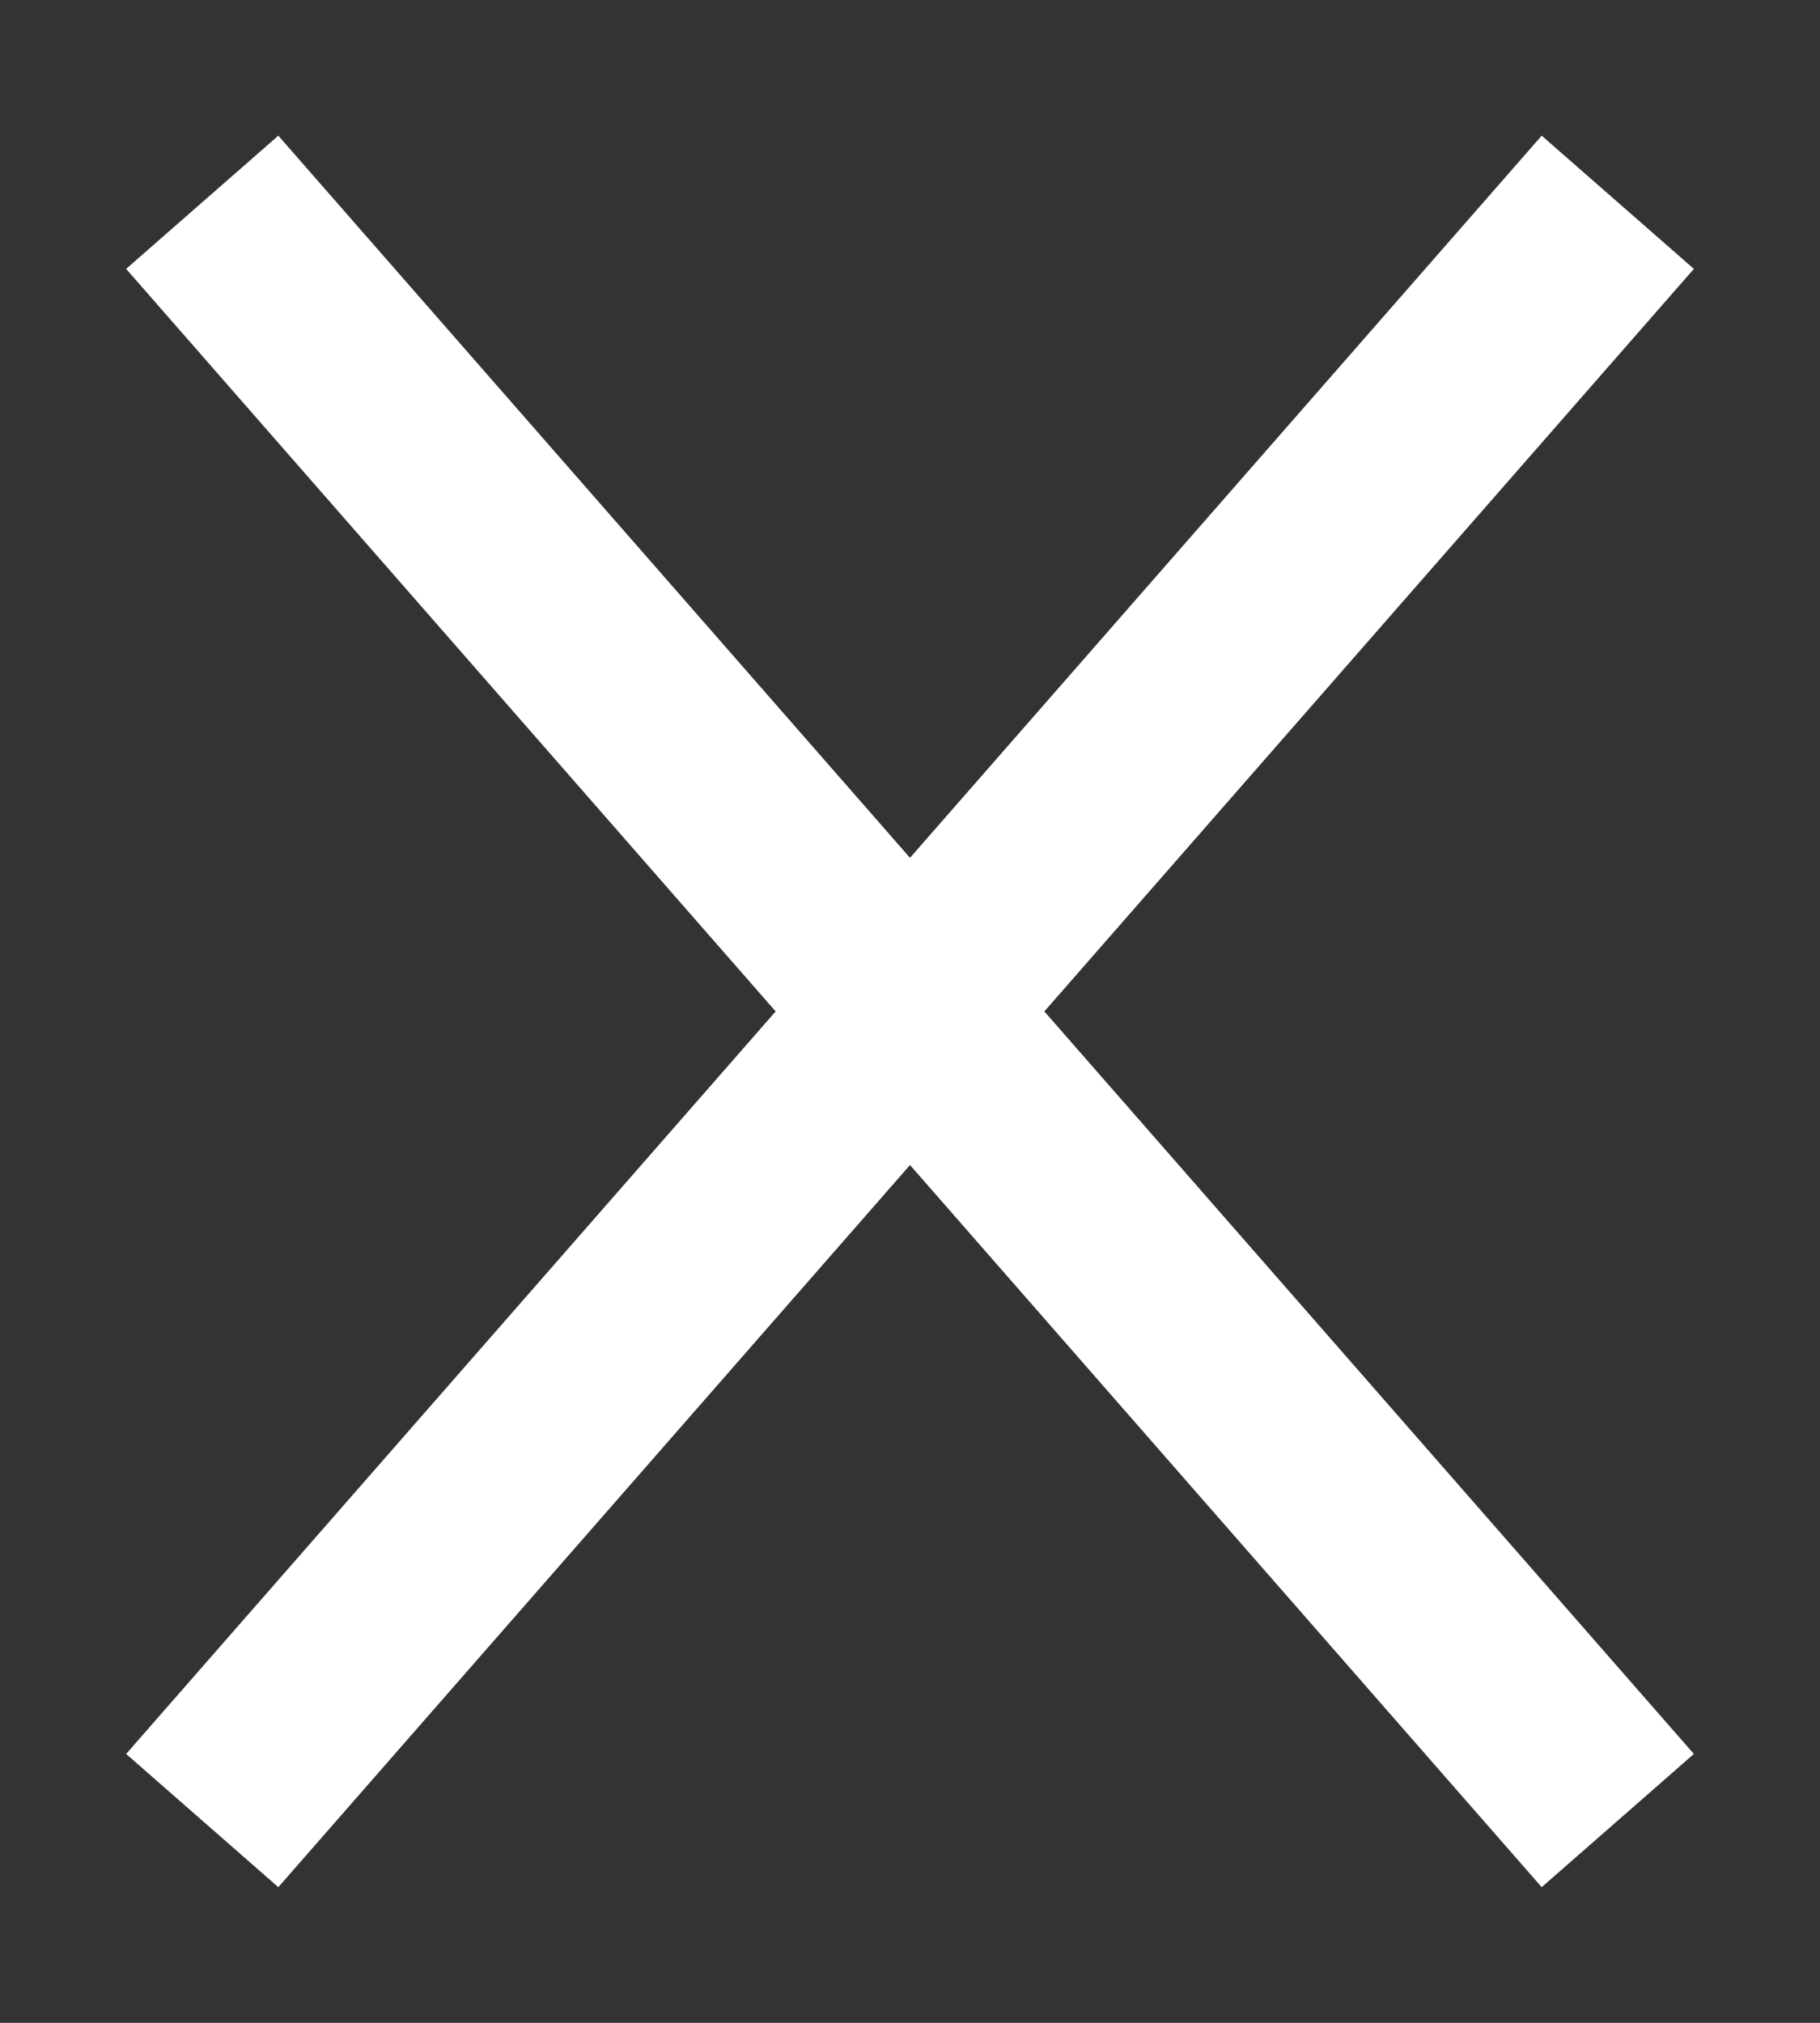 <?xml version="1.0" encoding="UTF-8"?> <svg xmlns="http://www.w3.org/2000/svg" viewBox="0 0 9.00 10.00" data-guides="{&quot;vertical&quot;:[],&quot;horizontal&quot;:[]}"><rect x="0" y="0" width="9.00" height="10.00" fill="#333333" stroke="none"/><defs></defs><path fill="transparent" stroke="#ffffff" fill-opacity="1" stroke-width="1" stroke-opacity="1" id="tSvg176f68eb49a" title="Path 2" d="M1 1C1 1 8 9 8 9M8 1C8 1 1 9 1 9"></path></svg> 